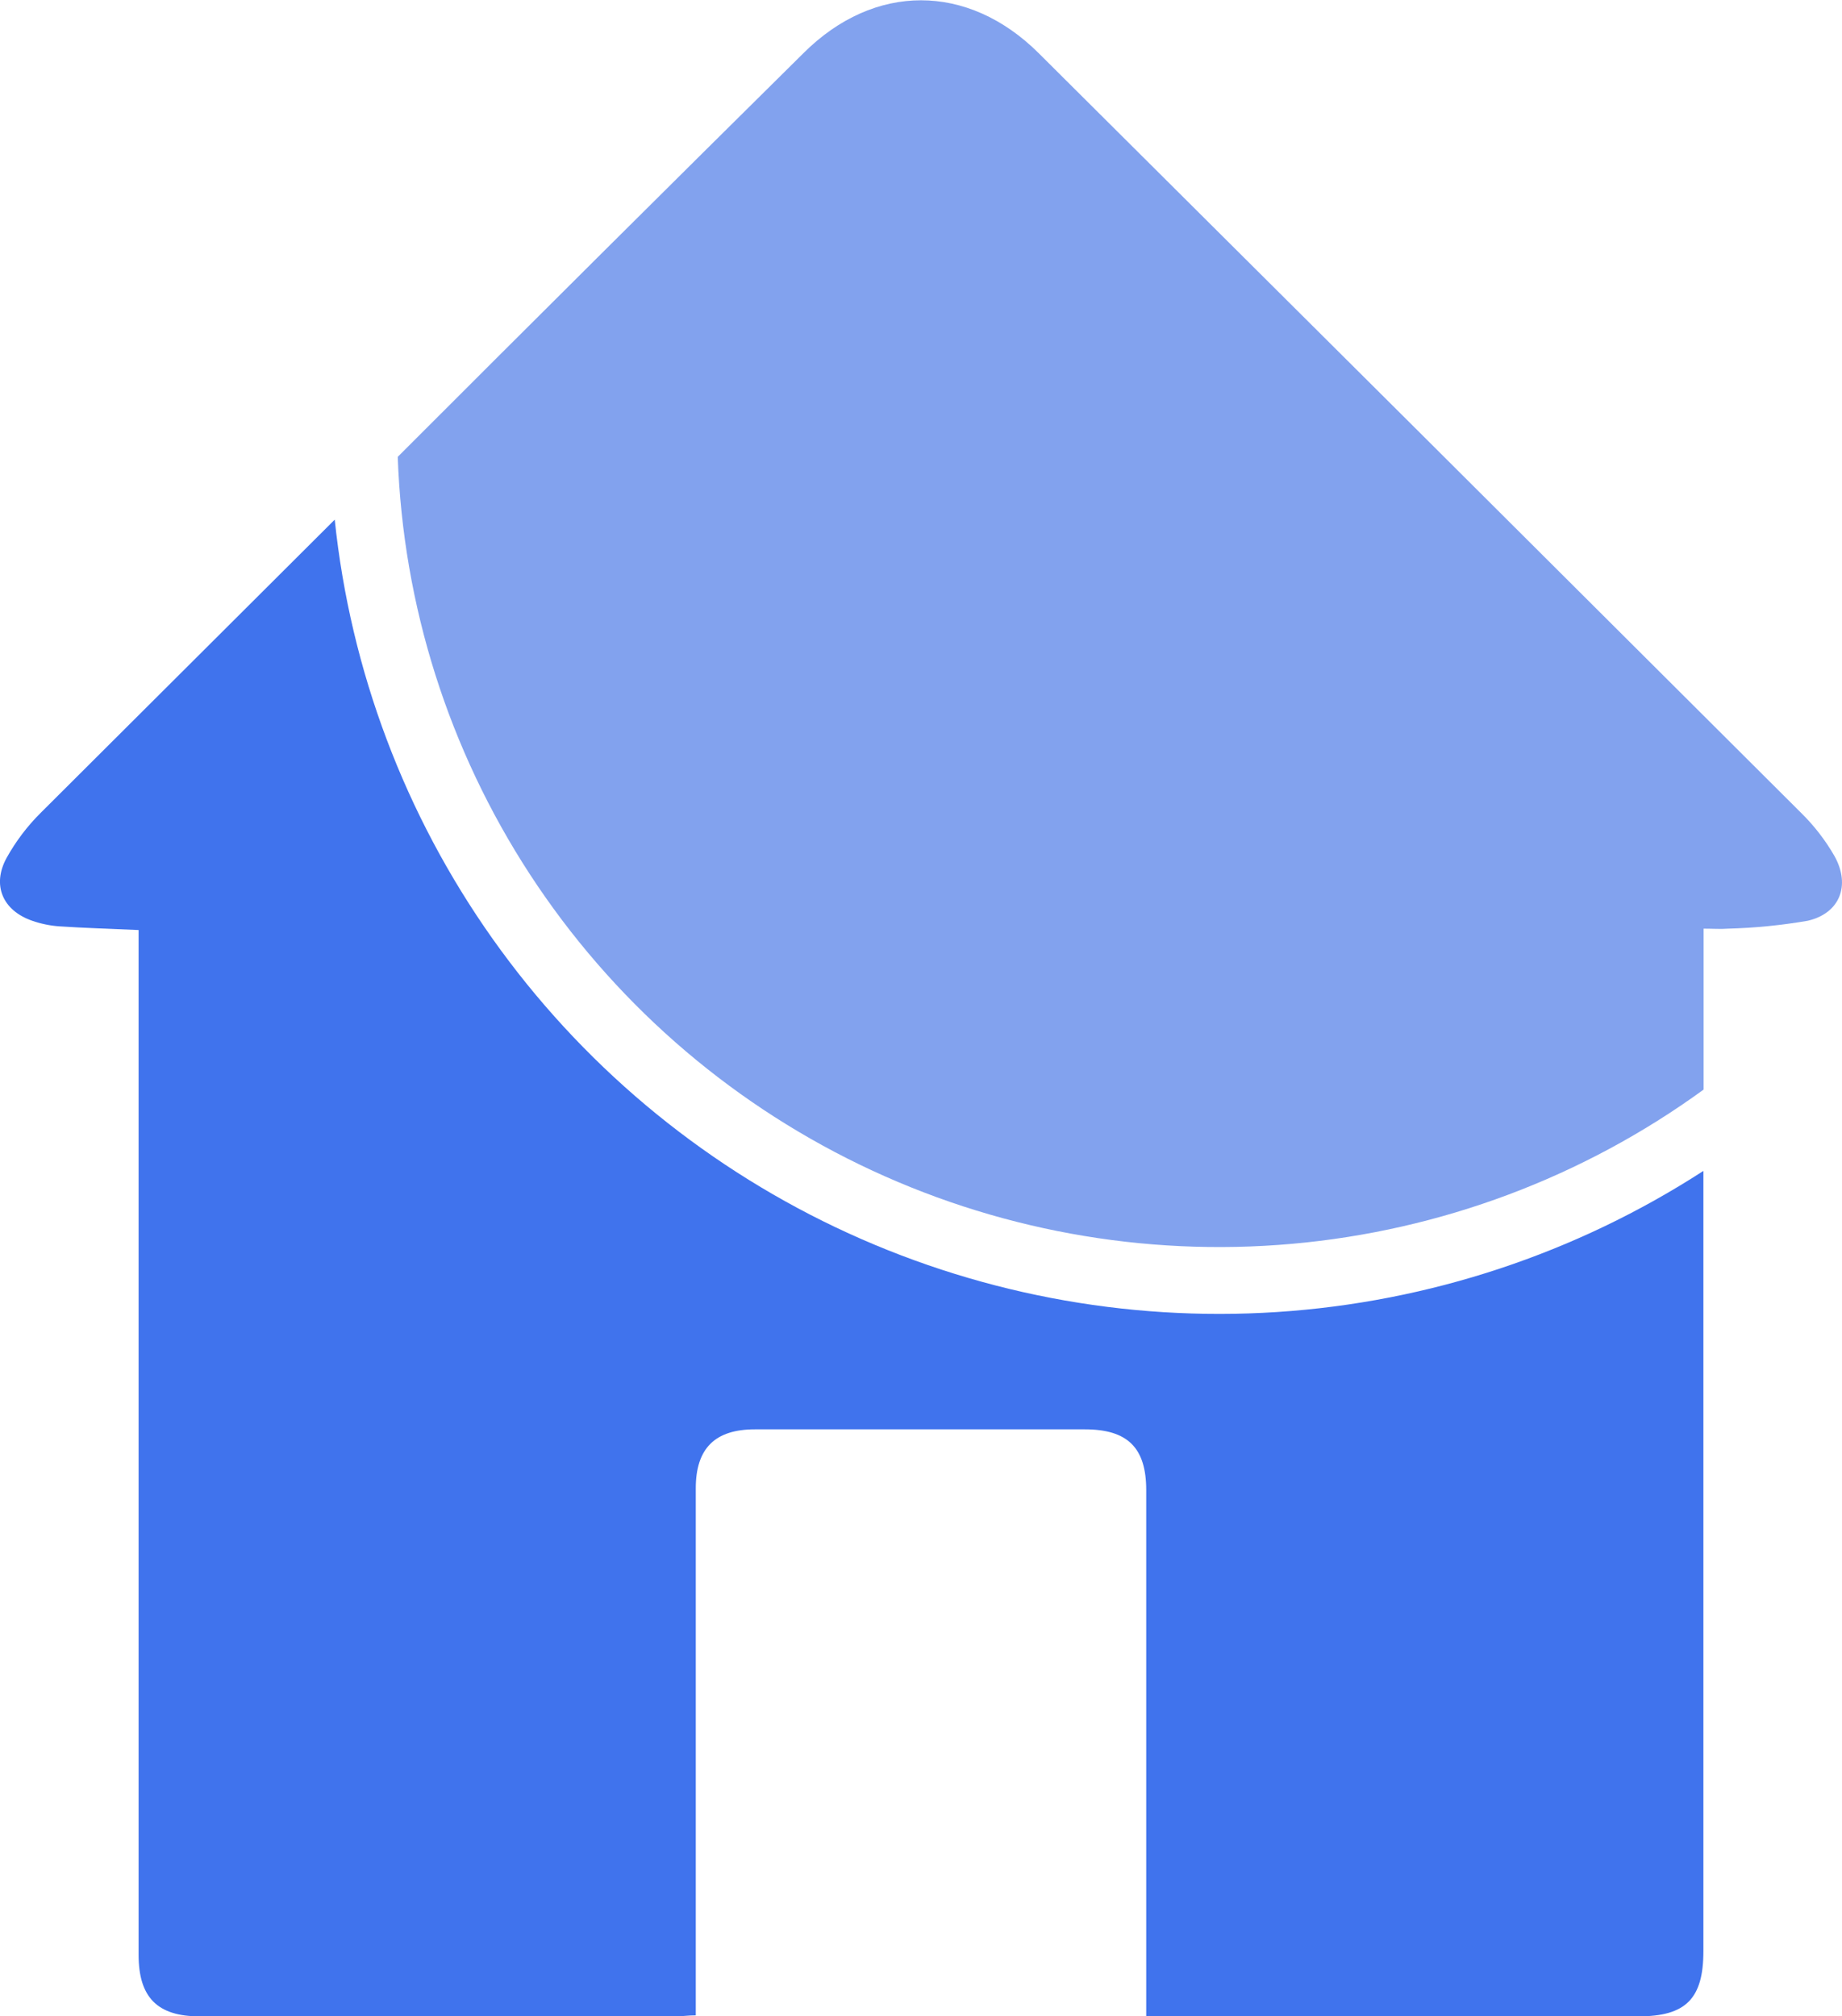 <svg width="74" height="81" viewBox="0 0 74 81" fill="none" xmlns="http://www.w3.org/2000/svg">
<g clip-path="url(#clip0_299_50)">
<path d="M68.432 47.042C68.432 57.487 68.432 67.932 68.432 78.374C68.432 80.291 67.729 81 65.824 81H46.048V59.86C46.048 58.159 45.3 57.419 43.584 57.419H30.326C28.722 57.419 27.952 58.186 27.952 59.788C27.952 66.509 27.952 73.231 27.952 79.954V80.96C27.655 80.96 27.398 81 27.146 81H8.014C6.325 81 5.568 80.237 5.568 78.527V37.361C4.428 37.311 3.401 37.28 2.374 37.212C2.005 37.185 1.642 37.11 1.293 36.988C0.113 36.58 -0.333 35.565 0.261 34.47C0.632 33.801 1.096 33.187 1.64 32.648C5.574 28.722 9.51 24.798 13.447 20.875C14.079 26.935 16.263 32.732 19.788 37.711C23.314 42.689 28.063 46.682 33.581 49.308C39.099 51.933 45.202 53.103 51.304 52.706C57.406 52.308 63.304 50.356 68.432 47.037V47.042Z" fill="#4073ED"/>
<path d="M72.626 36.988C71.563 37.171 70.488 37.278 69.41 37.306C69.126 37.329 68.833 37.306 68.441 37.306V43.77C63.597 47.293 57.882 49.435 51.909 49.966C45.935 50.497 39.929 49.397 34.536 46.784C29.143 44.172 24.566 40.144 21.296 35.135C18.027 30.126 16.188 24.324 15.979 18.352C21.405 12.922 26.841 7.513 32.286 2.127C35.124 -0.696 38.876 -0.691 41.719 2.127C51.945 12.301 62.155 22.474 72.351 32.648C72.88 33.166 73.335 33.755 73.703 34.398C74.351 35.57 73.914 36.687 72.626 36.988Z" fill="#82A2EE"/>
</g>
<defs>
<clipPath id="clip0_299_50">
<rect width="74" height="81" fill="white"/>
</clipPath>
</defs>
</svg>
